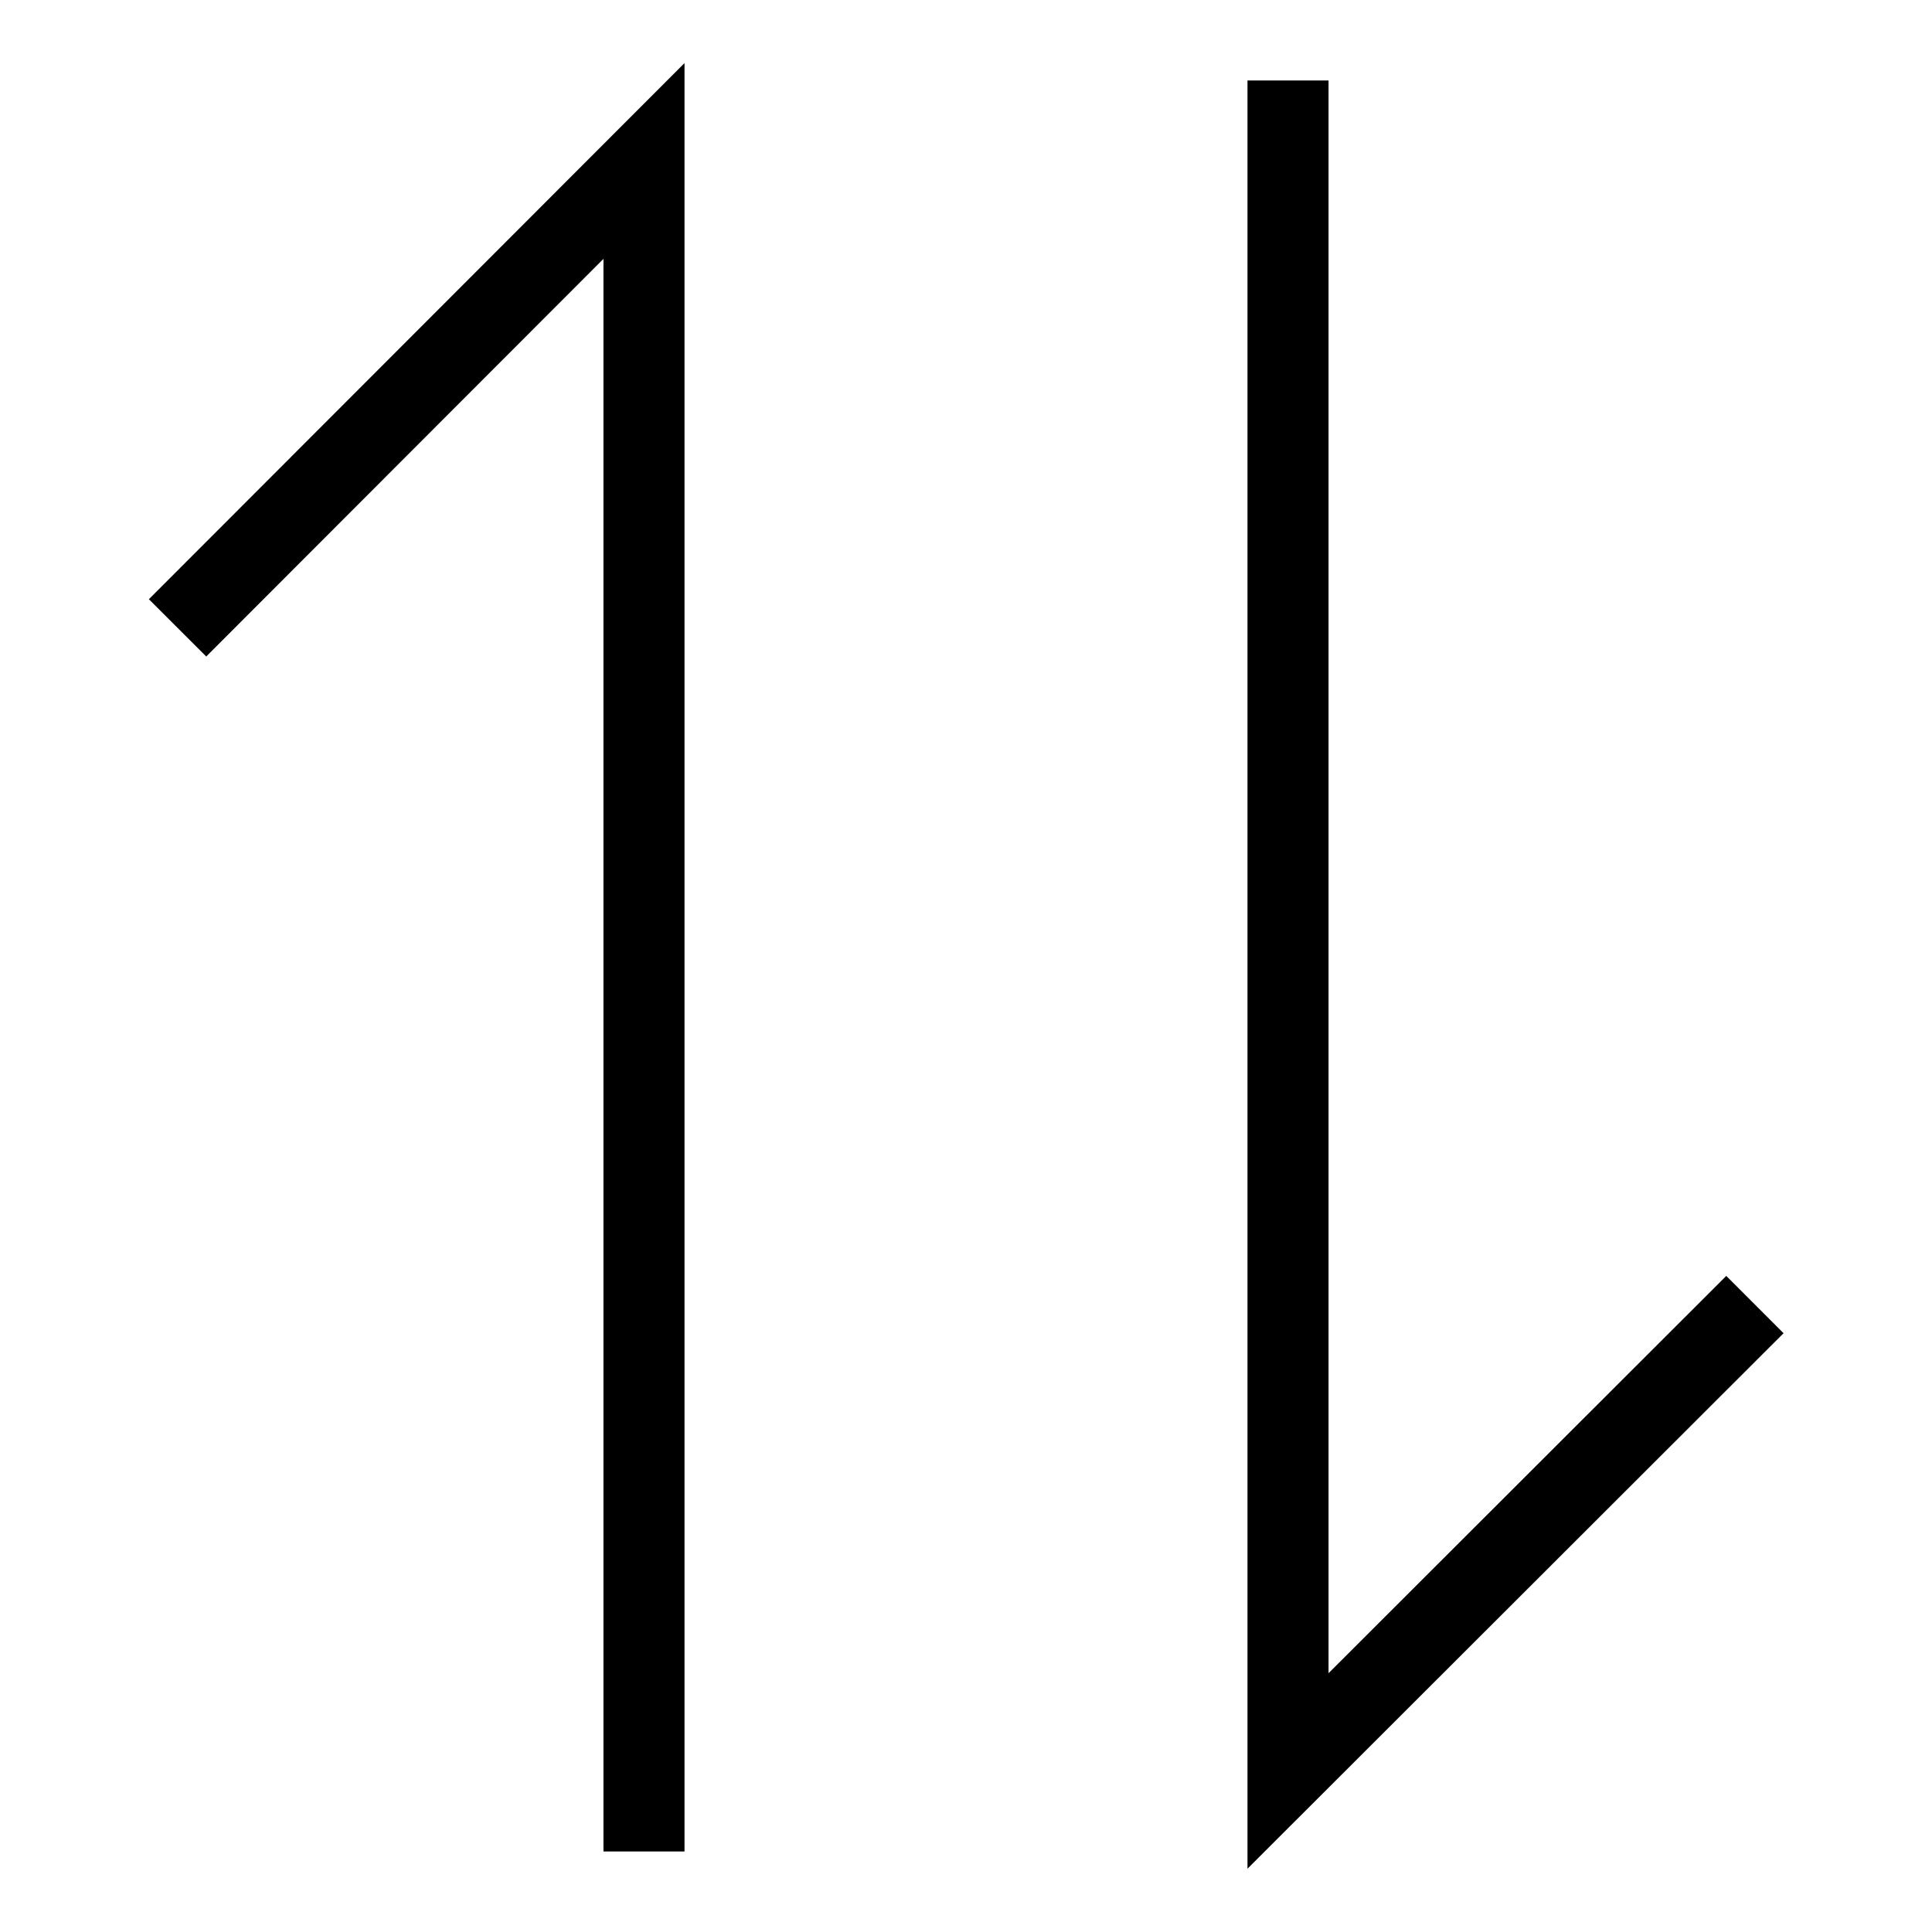 <svg fill="#272724" height="20" viewBox="0 0 60 60" width="20" xmlns="http://www.w3.org/2000/svg">
  <g clip-rule="evenodd" fill="rgb(0,0,0)" fill-rule="evenodd">
    <path d="m38.742 2.499h2.517v49.464l12.352-12.339 1.779 1.78-16.648 16.63z"/>
    <path d="m21.258 1.959v55.54h-2.517v-49.46l-12.336 12.349-1.781-1.779z"/></g>
</svg>
